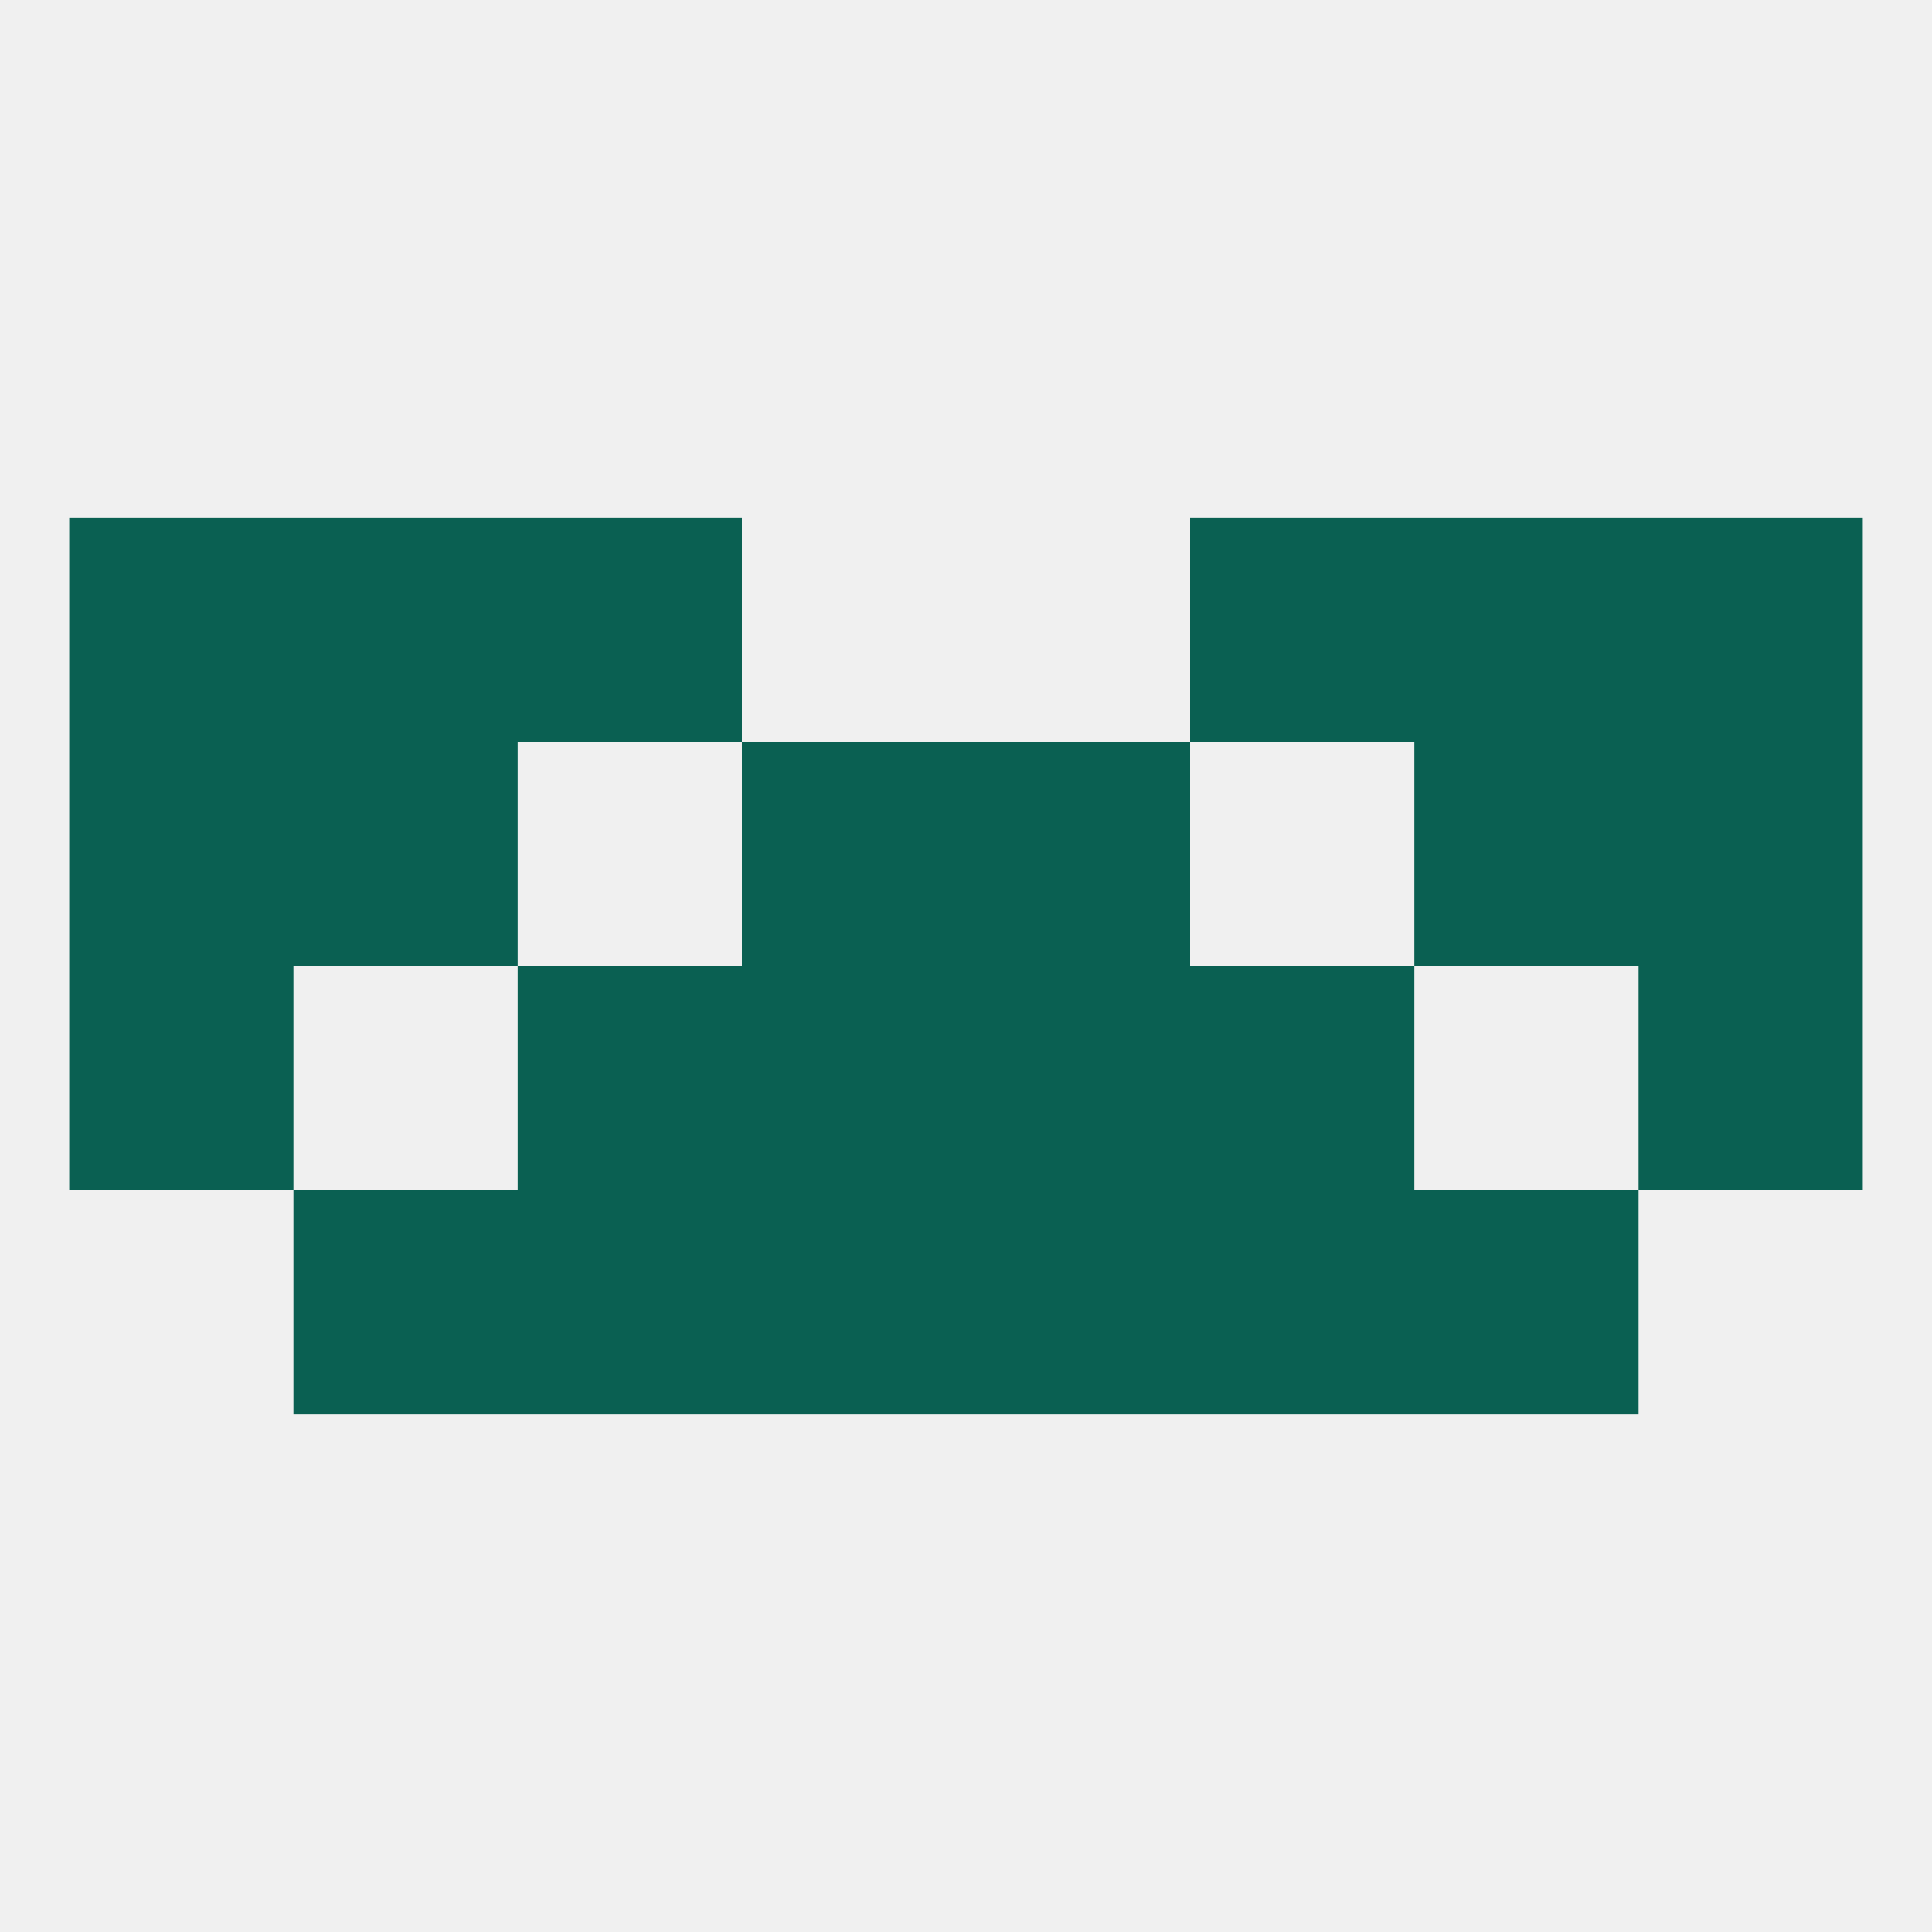 
<!--   <?xml version="1.0"?> -->
<svg version="1.1" baseprofile="full" xmlns="http://www.w3.org/2000/svg" xmlns:xlink="http://www.w3.org/1999/xlink" xmlns:ev="http://www.w3.org/2001/xml-events" width="250" height="250" viewBox="0 0 250 250" >
	<rect width="100%" height="100%" fill="rgba(240,240,240,255)"/>

	<rect x="96" y="96" width="29" height="29" fill="rgba(10,96,82,255)"/>
	<rect x="125" y="96" width="29" height="29" fill="rgba(10,96,82,255)"/>
	<rect x="9" y="96" width="29" height="29" fill="rgba(10,96,82,255)"/>
	<rect x="212" y="96" width="29" height="29" fill="rgba(10,96,82,255)"/>
	<rect x="38" y="96" width="29" height="29" fill="rgba(10,96,82,255)"/>
	<rect x="183" y="96" width="29" height="29" fill="rgba(10,96,82,255)"/>
	<rect x="9" y="67" width="29" height="29" fill="rgba(10,96,82,255)"/>
	<rect x="212" y="67" width="29" height="29" fill="rgba(10,96,82,255)"/>
	<rect x="38" y="67" width="29" height="29" fill="rgba(10,96,82,255)"/>
	<rect x="183" y="67" width="29" height="29" fill="rgba(10,96,82,255)"/>
	<rect x="67" y="67" width="29" height="29" fill="rgba(10,96,82,255)"/>
	<rect x="154" y="67" width="29" height="29" fill="rgba(10,96,82,255)"/>
	<rect x="125" y="154" width="29" height="29" fill="rgba(10,96,82,255)"/>
	<rect x="38" y="154" width="29" height="29" fill="rgba(10,96,82,255)"/>
	<rect x="183" y="154" width="29" height="29" fill="rgba(10,96,82,255)"/>
	<rect x="67" y="154" width="29" height="29" fill="rgba(10,96,82,255)"/>
	<rect x="154" y="154" width="29" height="29" fill="rgba(10,96,82,255)"/>
	<rect x="96" y="154" width="29" height="29" fill="rgba(10,96,82,255)"/>
	<rect x="9" y="125" width="29" height="29" fill="rgba(10,96,82,255)"/>
	<rect x="212" y="125" width="29" height="29" fill="rgba(10,96,82,255)"/>
	<rect x="96" y="125" width="29" height="29" fill="rgba(10,96,82,255)"/>
	<rect x="125" y="125" width="29" height="29" fill="rgba(10,96,82,255)"/>
	<rect x="67" y="125" width="29" height="29" fill="rgba(10,96,82,255)"/>
	<rect x="154" y="125" width="29" height="29" fill="rgba(10,96,82,255)"/>
</svg>
